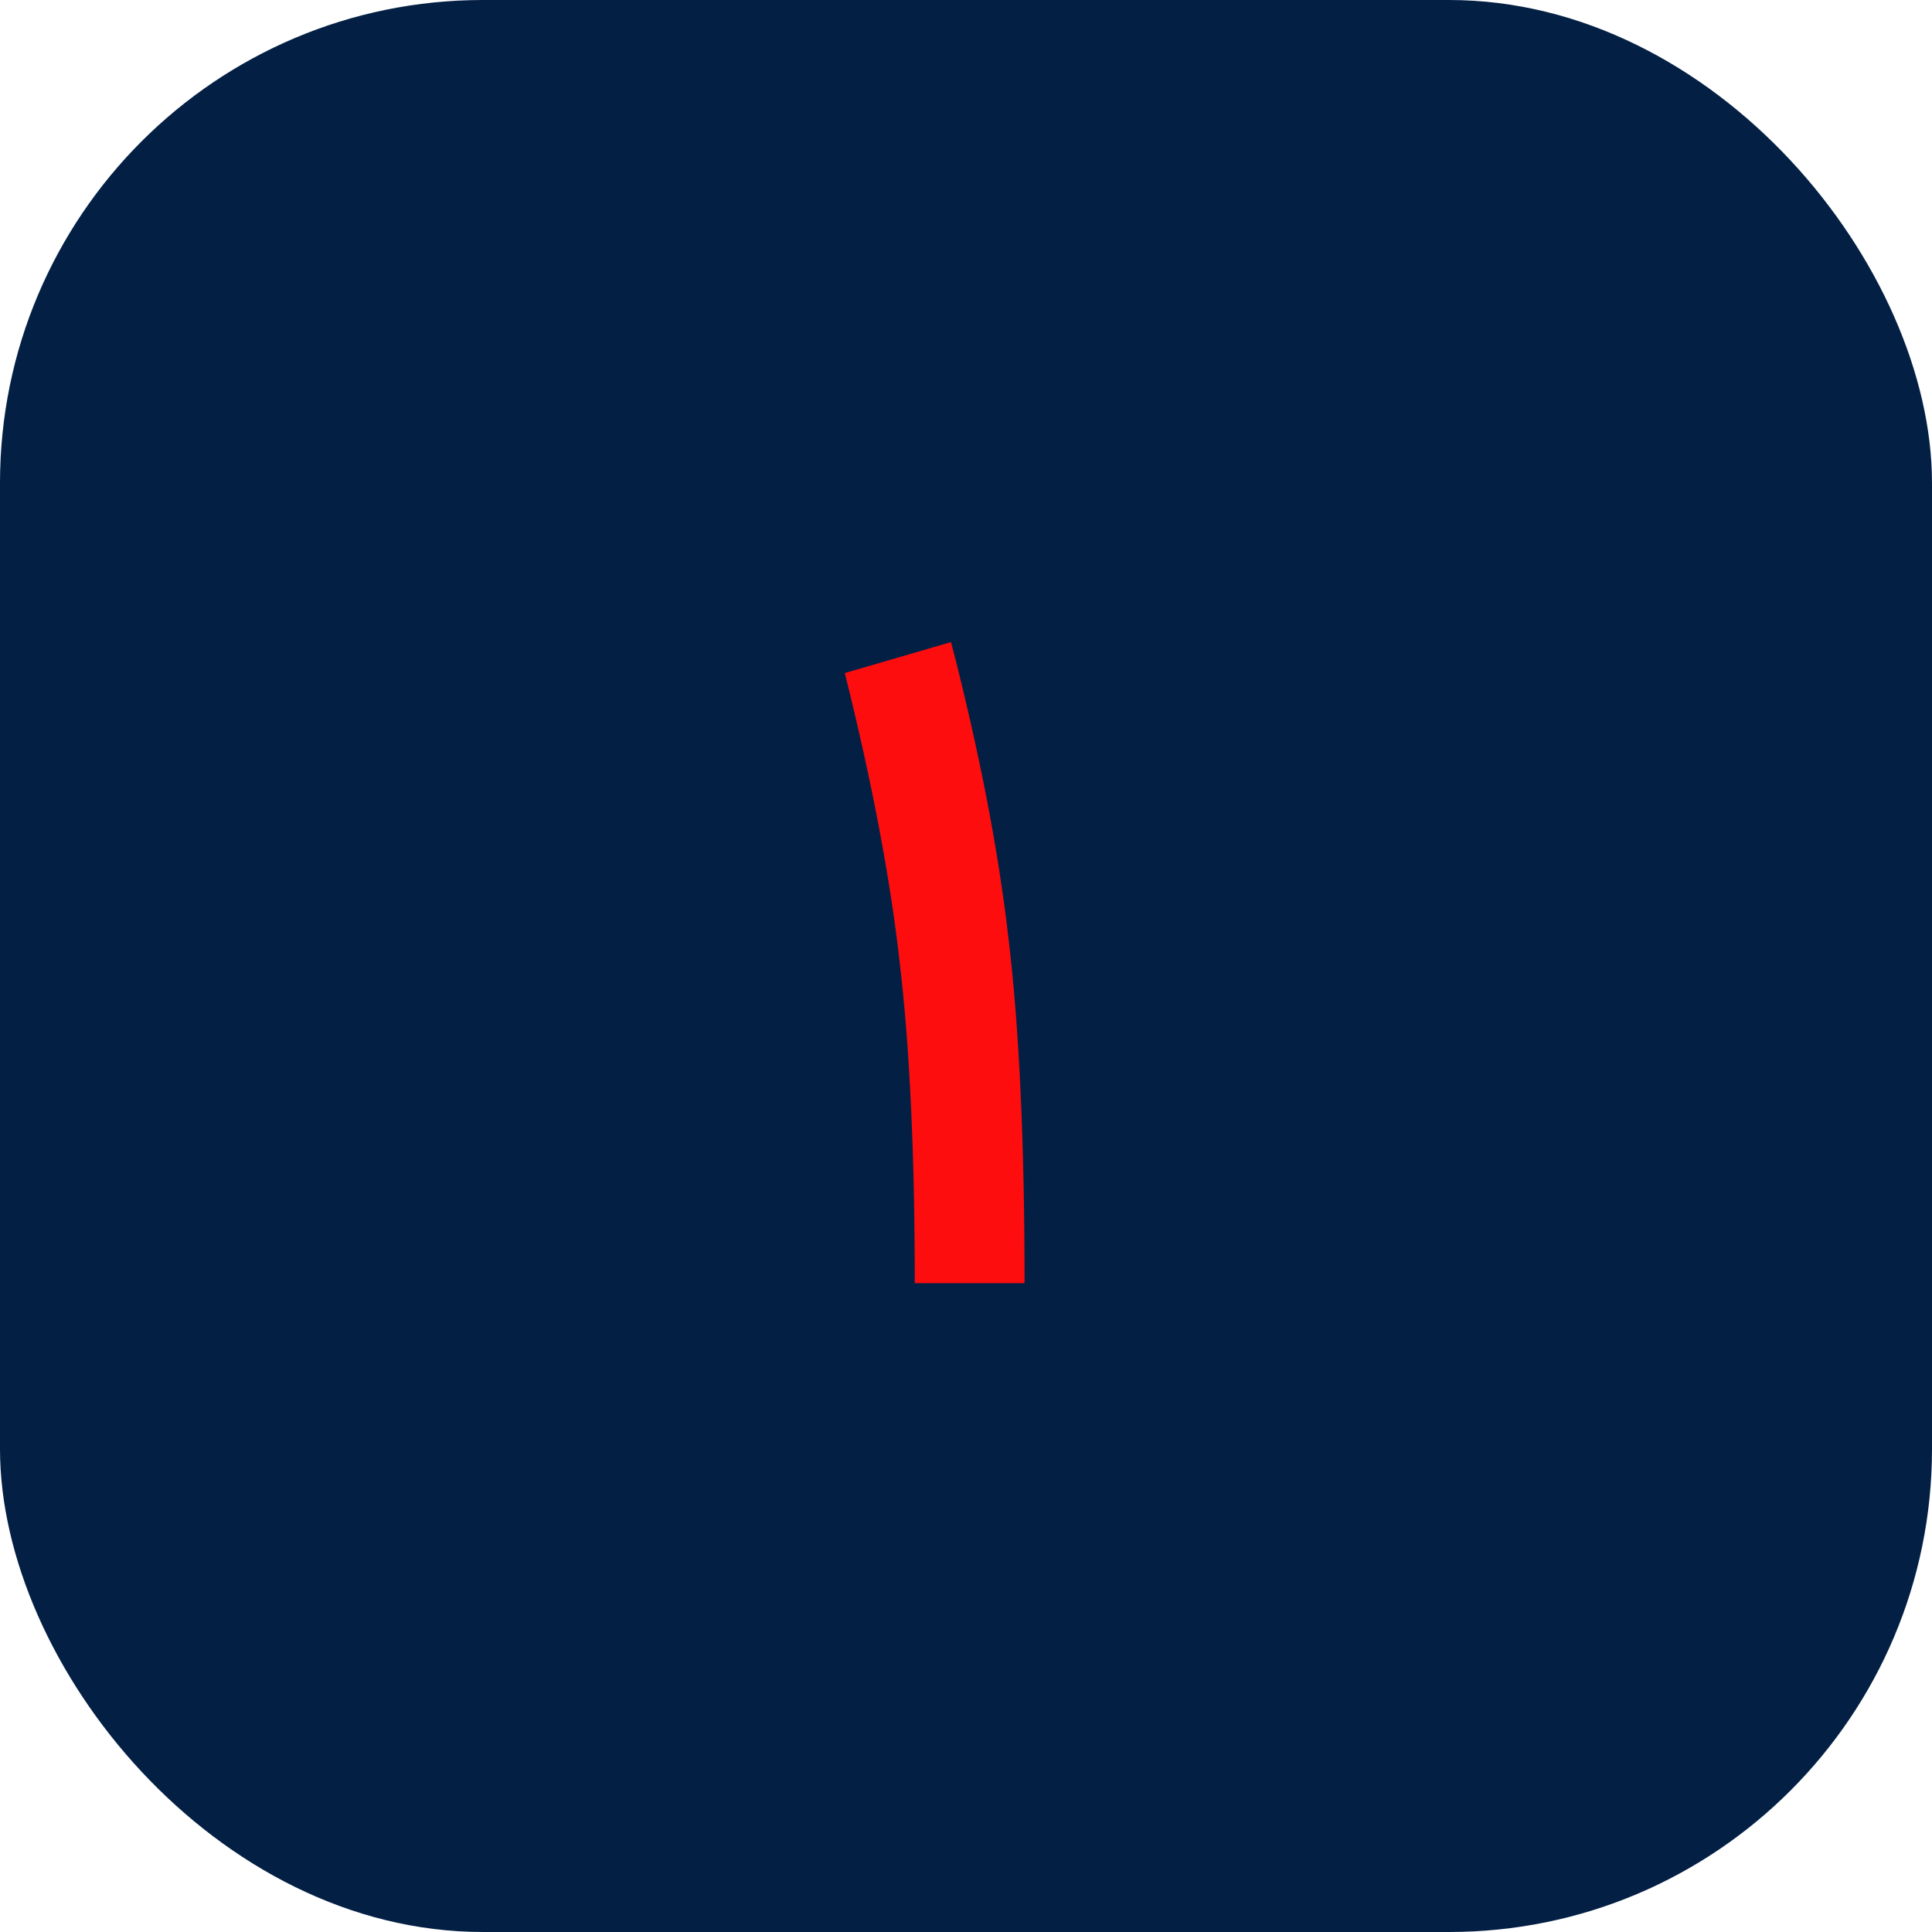 <svg width="48" height="48" viewBox="0 0 48 48" fill="none" xmlns="http://www.w3.org/2000/svg">
<rect width="48" height="48" rx="12" fill="#031F44"/>
<path d="M23.629 15.952C24.333 18.68 24.809 21.144 25.059 23.344C25.323 25.544 25.455 28.389 25.455 31.88H22.727C22.727 28.668 22.602 26.013 22.353 23.916C22.118 21.819 21.663 19.421 20.989 16.722L23.629 15.952Z" fill="#FD0D0E"/>
</svg>

